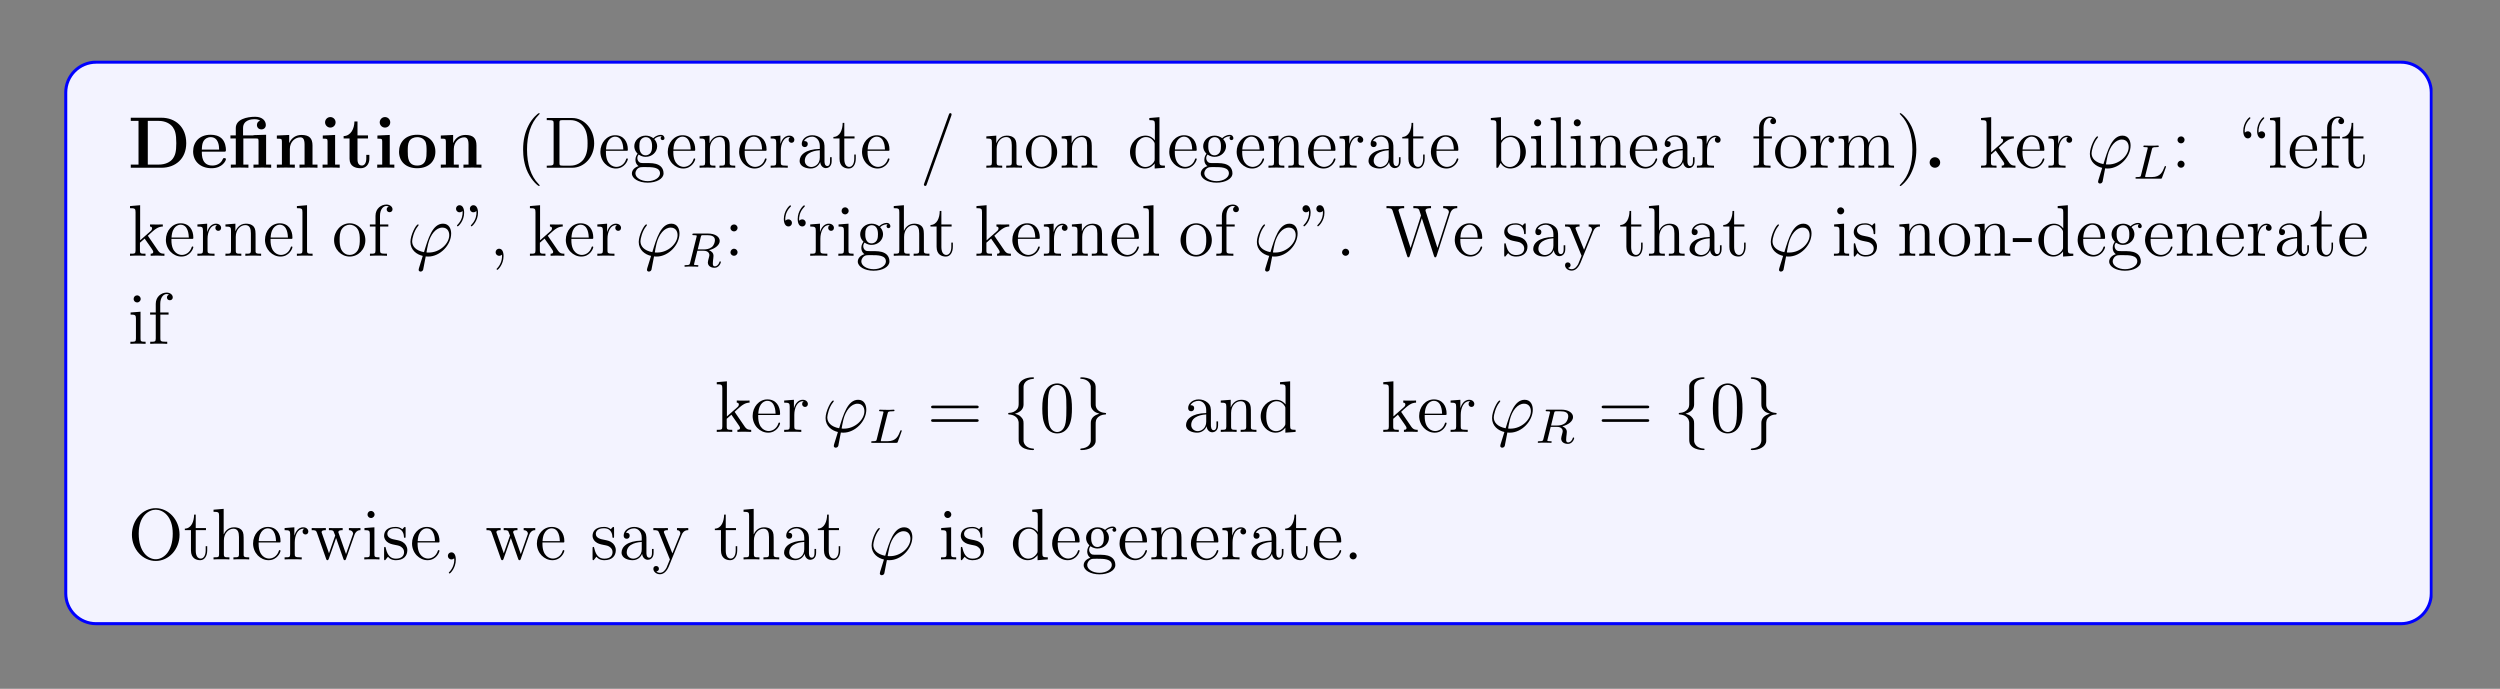 <?xml version="1.0" encoding="UTF-8"?>
<svg xmlns="http://www.w3.org/2000/svg" xmlns:xlink="http://www.w3.org/1999/xlink" width="408.468" height="112.536" viewBox="0 0 408.468 112.536">
<rect x="0" y="0" width="408.468" height="112.536" fill="#808080" stroke="none"/>
<defs>
<g>
<g id="glyph-0-0">
</g>
<g id="glyph-0-1">
<path d="M 0.453 -8.172 L 0.453 -7.656 L 1.719 -7.656 L 1.719 -0.516 L 0.453 -0.516 L 0.453 0 L 5.469 0 C 7.75 0 9.516 -1.469 9.516 -4.016 C 9.516 -6.703 7.703 -8.172 5.469 -8.172 Z M 3.234 -0.516 L 3.234 -7.656 L 5.016 -7.656 C 6.047 -7.656 6.875 -7.25 7.328 -6.625 C 7.672 -6.141 7.891 -5.562 7.891 -4.031 C 7.891 -2.625 7.719 -2.016 7.297 -1.453 C 6.875 -0.906 6.078 -0.516 5.016 -0.516 Z M 3.234 -0.516 "/>
</g>
<g id="glyph-0-2">
<path d="M 5.375 -2.625 C 5.656 -2.625 5.734 -2.625 5.734 -2.922 C 5.734 -3.281 5.641 -4.172 5.094 -4.734 C 4.594 -5.234 3.922 -5.391 3.234 -5.391 C 1.375 -5.391 0.375 -4.172 0.375 -2.672 C 0.375 -1.016 1.594 0.078 3.391 0.078 C 5.188 0.078 5.734 -1.188 5.734 -1.391 C 5.734 -1.578 5.547 -1.578 5.484 -1.578 C 5.281 -1.578 5.281 -1.531 5.203 -1.375 C 4.891 -0.609 4.109 -0.359 3.531 -0.359 C 1.812 -0.359 1.797 -1.969 1.797 -2.625 Z M 1.797 -2.969 C 1.828 -3.469 1.828 -3.922 2.078 -4.359 C 2.312 -4.734 2.719 -5 3.234 -5 C 4.516 -5 4.625 -3.578 4.625 -2.969 Z M 1.797 -2.969 "/>
</g>
<g id="glyph-0-3">
<path d="M 4.125 -5.328 L 4.125 -5.281 L 2.422 -5.281 L 2.422 -6.484 C 2.422 -7.828 3.828 -7.938 4.297 -7.938 C 4.422 -7.938 4.859 -7.938 5.219 -7.703 C 4.844 -7.578 4.688 -7.297 4.688 -6.984 C 4.688 -6.547 5.016 -6.266 5.422 -6.266 C 5.812 -6.266 6.141 -6.531 6.141 -6.984 C 6.141 -7.641 5.609 -8.328 4.406 -8.328 C 3.047 -8.328 1.234 -7.922 1.234 -6.484 L 1.234 -5.281 L 0.359 -5.281 L 0.359 -4.781 L 1.234 -4.781 L 1.234 -0.516 L 0.422 -0.516 L 0.422 0 C 0.688 -0.031 1.531 -0.031 1.859 -0.031 C 2.172 -0.031 3.031 -0.031 3.297 0 L 3.297 -0.516 L 2.469 -0.516 L 2.469 -4.781 L 4.578 -4.781 C 4.875 -4.781 4.953 -4.766 4.953 -4.344 L 4.953 -0.516 L 4.125 -0.516 L 4.125 0 C 4.406 -0.031 5.25 -0.031 5.578 -0.031 C 5.891 -0.031 6.734 -0.031 7.016 0 L 7.016 -0.516 L 6.188 -0.516 L 6.188 -5.391 Z M 4.125 -5.328 "/>
</g>
<g id="glyph-0-4">
<path d="M 6.328 -3.641 C 6.328 -4.781 5.828 -5.359 4.531 -5.359 C 3.672 -5.359 2.922 -4.938 2.531 -4.047 L 2.516 -4.047 L 2.516 -5.359 L 0.5 -5.266 L 0.5 -4.75 C 1.234 -4.75 1.328 -4.75 1.328 -4.281 L 1.328 -0.516 L 0.5 -0.516 L 0.5 0 C 0.781 -0.031 1.625 -0.031 1.969 -0.031 C 2.297 -0.031 3.172 -0.031 3.438 0 L 3.438 -0.516 L 2.625 -0.516 L 2.625 -3.047 C 2.625 -4.328 3.578 -4.969 4.328 -4.969 C 4.781 -4.969 5.031 -4.672 5.031 -3.781 L 5.031 -0.516 L 4.203 -0.516 L 4.203 0 C 4.484 -0.031 5.328 -0.031 5.672 -0.031 C 6 -0.031 6.875 -0.031 7.141 0 L 7.141 -0.516 L 6.328 -0.516 Z M 6.328 -3.641 "/>
</g>
<g id="glyph-0-5">
<path d="M 2.656 -7.422 C 2.656 -7.906 2.266 -8.281 1.797 -8.281 C 1.312 -8.281 0.938 -7.875 0.938 -7.422 C 0.938 -6.969 1.312 -6.562 1.797 -6.562 C 2.266 -6.562 2.656 -6.922 2.656 -7.422 Z M 0.562 -5.266 L 0.562 -4.75 C 1.266 -4.75 1.344 -4.75 1.344 -4.281 L 1.344 -0.516 L 0.531 -0.516 L 0.531 0 C 0.797 -0.031 1.625 -0.031 1.938 -0.031 C 2.281 -0.031 3.031 -0.031 3.328 0 L 3.328 -0.516 L 2.578 -0.516 L 2.578 -5.359 Z M 0.562 -5.266 "/>
</g>
<g id="glyph-0-6">
<path d="M 2.516 -4.781 L 4.234 -4.781 L 4.234 -5.281 L 2.516 -5.281 L 2.516 -7.562 L 2.016 -7.562 C 2 -6.375 1.422 -5.203 0.25 -5.172 L 0.25 -4.781 L 1.219 -4.781 L 1.219 -1.469 C 1.219 -0.203 2.188 0.078 3.047 0.078 C 3.922 0.078 4.453 -0.594 4.453 -1.469 L 4.453 -2.109 L 3.953 -2.109 L 3.953 -1.484 C 3.953 -0.703 3.594 -0.359 3.234 -0.359 C 2.516 -0.359 2.516 -1.156 2.516 -1.422 Z M 2.516 -4.781 "/>
</g>
<g id="glyph-0-7">
<path d="M 6.312 -2.609 C 6.312 -4.219 5.219 -5.391 3.344 -5.391 C 1.406 -5.391 0.375 -4.156 0.375 -2.609 C 0.375 -1.047 1.469 0.078 3.328 0.078 C 5.281 0.078 6.312 -1.109 6.312 -2.609 Z M 3.344 -0.359 C 1.797 -0.359 1.797 -1.75 1.797 -2.719 C 1.797 -3.281 1.797 -3.875 2.031 -4.312 C 2.281 -4.781 2.828 -5 3.328 -5 C 4.016 -5 4.438 -4.672 4.641 -4.344 C 4.875 -3.922 4.875 -3.297 4.875 -2.719 C 4.875 -1.734 4.875 -0.359 3.344 -0.359 Z M 3.344 -0.359 "/>
</g>
<g id="glyph-0-8">
<path d="M 2.719 -0.859 C 2.719 -1.344 2.328 -1.719 1.859 -1.719 C 1.391 -1.719 1 -1.344 1 -0.859 C 1 -0.375 1.391 0 1.859 0 C 2.328 0 2.719 -0.375 2.719 -0.859 Z M 2.719 -0.859 "/>
</g>
<g id="glyph-1-0">
</g>
<g id="glyph-1-1">
<path d="M 3.875 2.891 C 3.875 2.859 3.875 2.828 3.672 2.625 C 2.469 1.422 1.812 -0.531 1.812 -2.969 C 1.812 -5.281 2.375 -7.266 3.75 -8.672 C 3.875 -8.781 3.875 -8.797 3.875 -8.828 C 3.875 -8.906 3.812 -8.922 3.766 -8.922 C 3.609 -8.922 2.625 -8.078 2.047 -6.906 C 1.438 -5.703 1.172 -4.422 1.172 -2.969 C 1.172 -1.906 1.328 -0.484 1.953 0.781 C 2.656 2.219 3.625 2.984 3.766 2.984 C 3.812 2.984 3.875 2.969 3.875 2.891 Z M 3.875 2.891 "/>
</g>
<g id="glyph-1-2">
<path d="M 0.5 -8.125 L 0.5 -7.781 L 0.734 -7.781 C 1.594 -7.781 1.625 -7.672 1.625 -7.234 L 1.625 -0.906 C 1.625 -0.469 1.594 -0.344 0.734 -0.344 L 0.5 -0.344 L 0.5 0 L 4.672 0 C 6.656 0 8.25 -1.781 8.25 -3.984 C 8.25 -6.281 6.641 -8.125 4.672 -8.125 Z M 3.125 -0.344 C 2.594 -0.344 2.578 -0.422 2.578 -0.828 L 2.578 -7.312 C 2.578 -7.703 2.594 -7.781 3.125 -7.781 L 4.375 -7.781 C 5.359 -7.781 6.141 -7.312 6.625 -6.531 C 7.172 -5.672 7.172 -4.484 7.172 -4 C 7.172 -3.328 7.156 -2.219 6.484 -1.328 C 6.078 -0.828 5.375 -0.344 4.375 -0.344 Z M 3.125 -0.344 "/>
</g>
<g id="glyph-1-3">
<path d="M 4.562 -2.766 C 4.828 -2.766 4.844 -2.766 4.844 -2.984 C 4.844 -4.188 4.203 -5.312 2.766 -5.312 C 1.406 -5.312 0.359 -4.078 0.359 -2.609 C 0.359 -1.031 1.578 0.125 2.891 0.125 C 4.312 0.125 4.844 -1.172 4.844 -1.422 C 4.844 -1.484 4.781 -1.531 4.719 -1.531 C 4.625 -1.531 4.594 -1.469 4.578 -1.422 C 4.266 -0.422 3.469 -0.141 2.969 -0.141 C 2.469 -0.141 1.266 -0.469 1.266 -2.531 L 1.266 -2.766 Z M 1.281 -2.984 C 1.375 -4.859 2.422 -5.078 2.75 -5.078 C 4.031 -5.078 4.094 -3.391 4.109 -2.984 Z M 1.281 -2.984 "/>
</g>
<g id="glyph-1-4">
<path d="M 1.422 -2.156 C 1.969 -1.781 2.453 -1.781 2.578 -1.781 C 3.656 -1.781 4.453 -2.594 4.453 -3.516 C 4.453 -3.828 4.359 -4.281 3.984 -4.672 C 4.438 -5.141 5 -5.141 5.062 -5.141 C 5.109 -5.141 5.172 -5.141 5.219 -5.125 C 5.094 -5.078 5.031 -4.953 5.031 -4.828 C 5.031 -4.656 5.156 -4.516 5.344 -4.516 C 5.438 -4.516 5.656 -4.578 5.656 -4.828 C 5.656 -5.047 5.484 -5.375 5.078 -5.375 C 4.453 -5.375 3.984 -5 3.828 -4.828 C 3.469 -5.094 3.047 -5.25 2.594 -5.25 C 1.531 -5.25 0.719 -4.438 0.719 -3.531 C 0.719 -2.844 1.141 -2.406 1.266 -2.297 C 1.125 -2.125 0.906 -1.781 0.906 -1.312 C 0.906 -0.625 1.328 -0.328 1.422 -0.266 C 0.875 -0.109 0.328 0.328 0.328 0.938 C 0.328 1.766 1.438 2.438 2.906 2.438 C 4.328 2.438 5.5 1.812 5.5 0.922 C 5.5 0.625 5.422 -0.078 4.703 -0.453 C 4.094 -0.766 3.5 -0.766 2.469 -0.766 C 1.75 -0.766 1.672 -0.766 1.453 -0.984 C 1.328 -1.109 1.219 -1.328 1.219 -1.578 C 1.219 -1.781 1.297 -1.984 1.422 -2.156 Z M 2.594 -2.031 C 1.547 -2.031 1.547 -3.234 1.547 -3.516 C 1.547 -3.734 1.547 -4.219 1.75 -4.531 C 1.969 -4.875 2.328 -5 2.578 -5 C 3.625 -5 3.625 -3.797 3.625 -3.531 C 3.625 -3.312 3.625 -2.828 3.422 -2.5 C 3.203 -2.156 2.844 -2.031 2.594 -2.031 Z M 2.922 2.188 C 1.781 2.188 0.906 1.609 0.906 0.922 C 0.906 0.828 0.922 0.375 1.375 0.062 C 1.641 -0.109 1.75 -0.109 2.578 -0.109 C 3.578 -0.109 4.922 -0.109 4.922 0.922 C 4.922 1.625 4.016 2.188 2.922 2.188 Z M 2.922 2.188 "/>
</g>
<g id="glyph-1-5">
<path d="M 5.297 -2.891 C 5.297 -4 5.297 -4.328 5.031 -4.719 C 4.672 -5.172 4.125 -5.25 3.719 -5.25 C 2.562 -5.25 2.109 -4.266 2.016 -4.031 L 2 -4.031 L 2 -5.25 L 0.375 -5.125 L 0.375 -4.781 C 1.188 -4.781 1.281 -4.688 1.281 -4.109 L 1.281 -0.875 C 1.281 -0.344 1.156 -0.344 0.375 -0.344 L 0.375 0 C 0.688 -0.031 1.328 -0.031 1.672 -0.031 C 2.016 -0.031 2.656 -0.031 2.969 0 L 2.969 -0.344 C 2.203 -0.344 2.062 -0.344 2.062 -0.875 L 2.062 -3.094 C 2.062 -4.344 2.875 -5.016 3.625 -5.016 C 4.359 -5.016 4.531 -4.406 4.531 -3.672 L 4.531 -0.875 C 4.531 -0.344 4.391 -0.344 3.625 -0.344 L 3.625 0 C 3.922 -0.031 4.578 -0.031 4.906 -0.031 C 5.25 -0.031 5.891 -0.031 6.203 0 L 6.203 -0.344 C 5.609 -0.344 5.312 -0.344 5.297 -0.703 Z M 5.297 -2.891 "/>
</g>
<g id="glyph-1-6">
<path d="M 1.984 -2.781 C 1.984 -3.922 2.469 -5.016 3.375 -5.016 C 3.484 -5.016 3.5 -5.016 3.547 -5 C 3.453 -4.953 3.266 -4.875 3.266 -4.562 C 3.266 -4.219 3.531 -4.078 3.734 -4.078 C 3.969 -4.078 4.203 -4.234 4.203 -4.562 C 4.203 -4.922 3.875 -5.25 3.375 -5.25 C 2.359 -5.25 2.016 -4.156 1.938 -3.922 L 1.922 -3.922 L 1.922 -5.25 L 0.328 -5.125 L 0.328 -4.781 C 1.141 -4.781 1.234 -4.688 1.234 -4.109 L 1.234 -0.875 C 1.234 -0.344 1.109 -0.344 0.328 -0.344 L 0.328 0 C 0.672 -0.031 1.328 -0.031 1.672 -0.031 C 2 -0.031 2.844 -0.031 3.125 0 L 3.125 -0.344 L 2.875 -0.344 C 2.016 -0.344 1.984 -0.469 1.984 -0.906 Z M 1.984 -2.781 "/>
</g>
<g id="glyph-1-7">
<path d="M 4.594 -3.172 C 4.594 -3.828 4.594 -4.297 4.078 -4.766 C 3.656 -5.141 3.125 -5.312 2.594 -5.312 C 1.625 -5.312 0.875 -4.672 0.875 -3.891 C 0.875 -3.547 1.094 -3.375 1.375 -3.375 C 1.656 -3.375 1.859 -3.578 1.859 -3.875 C 1.859 -4.359 1.422 -4.359 1.25 -4.359 C 1.531 -4.859 2.094 -5.078 2.578 -5.078 C 3.125 -5.078 3.828 -4.625 3.828 -3.547 L 3.828 -3.078 C 1.422 -3.031 0.531 -2.031 0.531 -1.125 C 0.531 -0.172 1.625 0.125 2.344 0.125 C 3.125 0.125 3.672 -0.359 3.891 -0.922 C 3.938 -0.375 4.312 0.062 4.828 0.062 C 5.078 0.062 5.766 -0.109 5.766 -1.062 L 5.766 -1.719 L 5.5 -1.719 L 5.5 -1.062 C 5.5 -0.375 5.219 -0.281 5.047 -0.281 C 4.594 -0.281 4.594 -0.922 4.594 -1.094 Z M 3.828 -1.672 C 3.828 -0.516 2.953 -0.125 2.438 -0.125 C 1.859 -0.125 1.375 -0.547 1.375 -1.125 C 1.375 -2.688 3.391 -2.828 3.828 -2.859 Z M 3.828 -1.672 "/>
</g>
<g id="glyph-1-8">
<path d="M 2 -4.781 L 3.672 -4.781 L 3.672 -5.125 L 2 -5.125 L 2 -7.328 L 1.734 -7.328 C 1.719 -6.203 1.297 -5.062 0.219 -5.031 L 0.219 -4.781 L 1.219 -4.781 L 1.219 -1.469 C 1.219 -0.156 2.109 0.125 2.734 0.125 C 3.484 0.125 3.875 -0.625 3.875 -1.469 L 3.875 -2.156 L 3.625 -2.156 L 3.625 -1.5 C 3.625 -0.641 3.281 -0.141 2.812 -0.141 C 2 -0.141 2 -1.25 2 -1.453 Z M 2 -4.781 "/>
</g>
<g id="glyph-1-9">
<path d="M 5.125 -8.5 C 5.172 -8.656 5.172 -8.672 5.172 -8.703 C 5.172 -8.859 5.062 -8.922 4.969 -8.922 C 4.812 -8.922 4.781 -8.828 4.719 -8.672 L 0.703 2.547 C 0.641 2.703 0.641 2.719 0.641 2.75 C 0.641 2.875 0.734 2.969 0.875 2.969 C 1.031 2.969 1.062 2.859 1.109 2.719 Z M 5.125 -8.5 "/>
</g>
<g id="glyph-1-10">
<path d="M 5.469 -2.547 C 5.469 -4.078 4.297 -5.312 2.922 -5.312 C 1.484 -5.312 0.359 -4.047 0.359 -2.547 C 0.359 -1.031 1.547 0.125 2.906 0.125 C 4.312 0.125 5.469 -1.047 5.469 -2.547 Z M 2.922 -0.141 C 2.469 -0.141 1.938 -0.328 1.594 -0.922 C 1.281 -1.453 1.266 -2.156 1.266 -2.656 C 1.266 -3.109 1.266 -3.828 1.625 -4.375 C 1.969 -4.875 2.484 -5.078 2.906 -5.078 C 3.375 -5.078 3.875 -4.859 4.188 -4.391 C 4.562 -3.844 4.562 -3.094 4.562 -2.656 C 4.562 -2.234 4.562 -1.5 4.25 -0.938 C 3.922 -0.375 3.375 -0.141 2.922 -0.141 Z M 2.922 -0.141 "/>
</g>
<g id="glyph-1-11">
<path d="M 3.578 -8.125 L 3.578 -7.781 C 4.375 -7.781 4.484 -7.703 4.484 -7.125 L 4.484 -4.484 C 4.234 -4.828 3.719 -5.25 2.984 -5.25 C 1.609 -5.25 0.422 -4.078 0.422 -2.562 C 0.422 -1.047 1.547 0.125 2.859 0.125 C 3.766 0.125 4.281 -0.469 4.453 -0.703 L 4.453 0.125 L 6.125 0 L 6.125 -0.344 C 5.328 -0.344 5.234 -0.422 5.234 -1.016 L 5.234 -8.266 Z M 4.453 -1.391 C 4.453 -1.172 4.453 -1.141 4.281 -0.875 C 4 -0.469 3.516 -0.125 2.922 -0.125 C 2.609 -0.125 1.328 -0.234 1.328 -2.547 C 1.328 -3.406 1.469 -3.875 1.719 -4.281 C 1.969 -4.641 2.438 -5.016 3.031 -5.016 C 3.781 -5.016 4.188 -4.484 4.312 -4.281 C 4.453 -4.078 4.453 -4.062 4.453 -3.844 Z M 4.453 -1.391 "/>
</g>
<g id="glyph-1-12">
<path d="M 1.984 -8.266 L 0.328 -8.125 L 0.328 -7.781 C 1.141 -7.781 1.234 -7.703 1.234 -7.125 L 1.234 0 L 1.5 0 C 1.547 -0.094 1.875 -0.688 1.922 -0.781 C 2.203 -0.328 2.719 0.125 3.484 0.125 C 4.844 0.125 6.047 -1.031 6.047 -2.578 C 6.047 -4.078 4.922 -5.25 3.609 -5.25 C 2.953 -5.25 2.391 -4.953 1.984 -4.453 Z M 2.016 -3.812 C 2.016 -4.031 2.016 -4.047 2.141 -4.234 C 2.422 -4.672 2.953 -5.016 3.531 -5.016 C 3.891 -5.016 5.141 -4.875 5.141 -2.578 C 5.141 -1.781 5.031 -1.281 4.734 -0.859 C 4.5 -0.484 4.031 -0.125 3.422 -0.125 C 2.781 -0.125 2.375 -0.531 2.172 -0.859 C 2.016 -1.109 2.016 -1.156 2.016 -1.359 Z M 2.016 -3.812 "/>
</g>
<g id="glyph-1-13">
<path d="M 2.078 -7.328 C 2.078 -7.641 1.828 -7.922 1.484 -7.922 C 1.172 -7.922 0.922 -7.672 0.922 -7.344 C 0.922 -6.984 1.203 -6.766 1.484 -6.766 C 1.859 -6.766 2.078 -7.078 2.078 -7.328 Z M 0.422 -5.125 L 0.422 -4.781 C 1.188 -4.781 1.297 -4.703 1.297 -4.125 L 1.297 -0.875 C 1.297 -0.344 1.172 -0.344 0.391 -0.344 L 0.391 0 C 0.719 -0.031 1.297 -0.031 1.641 -0.031 C 1.781 -0.031 2.469 -0.031 2.875 0 L 2.875 -0.344 C 2.094 -0.344 2.047 -0.406 2.047 -0.875 L 2.047 -5.25 Z M 0.422 -5.125 "/>
</g>
<g id="glyph-1-14">
<path d="M 2.047 -8.266 L 0.391 -8.125 L 0.391 -7.781 C 1.203 -7.781 1.297 -7.703 1.297 -7.125 L 1.297 -0.875 C 1.297 -0.344 1.172 -0.344 0.391 -0.344 L 0.391 0 C 0.719 -0.031 1.312 -0.031 1.672 -0.031 C 2.031 -0.031 2.625 -0.031 2.953 0 L 2.953 -0.344 C 2.188 -0.344 2.047 -0.344 2.047 -0.875 Z M 2.047 -8.266 "/>
</g>
<g id="glyph-1-15">
<path d="M 2.047 -4.781 L 3.391 -4.781 L 3.391 -5.125 L 2.031 -5.125 L 2.031 -6.531 C 2.031 -7.594 2.578 -8.141 3.062 -8.141 C 3.156 -8.141 3.328 -8.125 3.484 -8.047 C 3.422 -8.031 3.125 -7.922 3.125 -7.578 C 3.125 -7.312 3.328 -7.125 3.594 -7.125 C 3.875 -7.125 4.078 -7.312 4.078 -7.594 C 4.078 -8.031 3.641 -8.375 3.078 -8.375 C 2.234 -8.375 1.297 -7.734 1.297 -6.531 L 1.297 -5.125 L 0.375 -5.125 L 0.375 -4.781 L 1.297 -4.781 L 1.297 -0.875 C 1.297 -0.344 1.172 -0.344 0.391 -0.344 L 0.391 0 C 0.719 -0.031 1.375 -0.031 1.734 -0.031 C 2.062 -0.031 2.906 -0.031 3.172 0 L 3.172 -0.344 L 2.938 -0.344 C 2.078 -0.344 2.047 -0.469 2.047 -0.906 Z M 2.047 -4.781 "/>
</g>
<g id="glyph-1-16">
<path d="M 8.531 -2.891 C 8.531 -4 8.531 -4.328 8.266 -4.719 C 7.922 -5.172 7.359 -5.25 6.953 -5.25 C 5.969 -5.25 5.469 -4.531 5.281 -4.078 C 5.109 -4.984 4.469 -5.25 3.719 -5.25 C 2.562 -5.25 2.109 -4.266 2.016 -4.031 L 2 -4.031 L 2 -5.25 L 0.375 -5.125 L 0.375 -4.781 C 1.188 -4.781 1.281 -4.688 1.281 -4.109 L 1.281 -0.875 C 1.281 -0.344 1.156 -0.344 0.375 -0.344 L 0.375 0 C 0.688 -0.031 1.328 -0.031 1.672 -0.031 C 2.016 -0.031 2.656 -0.031 2.969 0 L 2.969 -0.344 C 2.203 -0.344 2.062 -0.344 2.062 -0.875 L 2.062 -3.094 C 2.062 -4.344 2.875 -5.016 3.625 -5.016 C 4.359 -5.016 4.531 -4.406 4.531 -3.672 L 4.531 -0.875 C 4.531 -0.344 4.391 -0.344 3.625 -0.344 L 3.625 0 C 3.922 -0.031 4.578 -0.031 4.906 -0.031 C 5.25 -0.031 5.891 -0.031 6.203 0 L 6.203 -0.344 C 5.438 -0.344 5.297 -0.344 5.297 -0.875 L 5.297 -3.094 C 5.297 -4.344 6.125 -5.016 6.859 -5.016 C 7.594 -5.016 7.766 -4.406 7.766 -3.672 L 7.766 -0.875 C 7.766 -0.344 7.625 -0.344 6.859 -0.344 L 6.859 0 C 7.172 -0.031 7.812 -0.031 8.141 -0.031 C 8.484 -0.031 9.125 -0.031 9.438 0 L 9.438 -0.344 C 8.844 -0.344 8.547 -0.344 8.531 -0.703 Z M 8.531 -2.891 "/>
</g>
<g id="glyph-1-17">
<path d="M 3.359 -2.969 C 3.359 -3.875 3.234 -5.344 2.578 -6.734 C 1.875 -8.156 0.891 -8.922 0.766 -8.922 C 0.719 -8.922 0.656 -8.906 0.656 -8.828 C 0.656 -8.797 0.656 -8.781 0.859 -8.578 C 2.047 -7.375 2.719 -5.406 2.719 -2.969 C 2.719 -0.672 2.156 1.328 0.781 2.719 C 0.656 2.828 0.656 2.859 0.656 2.891 C 0.656 2.969 0.719 2.984 0.766 2.984 C 0.922 2.984 1.891 2.125 2.469 0.969 C 3.078 -0.25 3.359 -1.531 3.359 -2.969 Z M 3.359 -2.969 "/>
</g>
<g id="glyph-1-18">
<path d="M 3.328 -3.156 C 3.328 -3.172 3.25 -3.266 3.25 -3.281 C 3.25 -3.312 4 -3.953 4.094 -4.047 C 4.922 -4.766 5.438 -4.781 5.688 -4.781 L 5.688 -5.125 C 5.453 -5.109 5.141 -5.109 4.781 -5.109 C 4.484 -5.109 3.875 -5.109 3.594 -5.125 L 3.594 -4.781 C 3.797 -4.781 3.938 -4.672 3.938 -4.484 C 3.938 -4.234 3.703 -4.031 3.688 -4.031 L 1.984 -2.531 L 1.984 -8.266 L 0.328 -8.125 L 0.328 -7.781 C 1.141 -7.781 1.234 -7.703 1.234 -7.125 L 1.234 -0.875 C 1.234 -0.344 1.109 -0.344 0.328 -0.344 L 0.328 0 C 0.672 -0.031 1.234 -0.031 1.594 -0.031 C 1.953 -0.031 2.531 -0.031 2.859 0 L 2.859 -0.344 C 2.094 -0.344 1.953 -0.344 1.953 -0.875 L 1.953 -2.141 L 2.719 -2.812 L 3.859 -1.172 C 4.031 -0.922 4.125 -0.781 4.125 -0.625 C 4.125 -0.406 3.953 -0.344 3.703 -0.344 L 3.703 0 C 4 -0.031 4.578 -0.031 4.906 -0.031 C 5.422 -0.031 5.438 -0.031 5.953 0 L 5.953 -0.344 C 5.625 -0.344 5.266 -0.344 4.922 -0.828 Z M 3.328 -3.156 "/>
</g>
<g id="glyph-1-19">
<path d="M 2.188 -4.562 C 2.188 -4.875 1.922 -5.125 1.625 -5.125 C 1.281 -5.125 1.031 -4.859 1.031 -4.562 C 1.031 -4.203 1.328 -3.984 1.609 -3.984 C 1.922 -3.984 2.188 -4.234 2.188 -4.562 Z M 2.188 -0.578 C 2.188 -0.906 1.922 -1.156 1.625 -1.156 C 1.281 -1.156 1.031 -0.875 1.031 -0.578 C 1.031 -0.219 1.328 0 1.609 0 C 1.922 0 2.188 -0.25 2.188 -0.578 Z M 2.188 -0.578 "/>
</g>
<g id="glyph-1-20">
<path d="M 2.109 -5.719 C 2.094 -5.797 2.078 -5.859 2.078 -6.016 C 2.078 -6.172 2.078 -7.141 2.906 -7.969 C 3.016 -8.078 3.016 -8.094 3.016 -8.125 C 3.016 -8.188 2.953 -8.25 2.891 -8.25 C 2.781 -8.25 1.844 -7.375 1.844 -6.016 C 1.844 -5.281 2.125 -4.797 2.594 -4.797 C 2.938 -4.797 3.172 -5.062 3.172 -5.375 C 3.172 -5.688 2.938 -5.953 2.578 -5.953 C 2.266 -5.953 2.109 -5.734 2.109 -5.719 Z M 4.375 -5.719 C 4.359 -5.797 4.344 -5.859 4.344 -6.016 C 4.344 -6.172 4.344 -7.141 5.172 -7.969 C 5.281 -8.078 5.281 -8.094 5.281 -8.125 C 5.281 -8.188 5.219 -8.25 5.156 -8.25 C 5.047 -8.25 4.109 -7.375 4.109 -6.016 C 4.109 -5.281 4.375 -4.797 4.859 -4.797 C 5.203 -4.797 5.422 -5.062 5.422 -5.375 C 5.422 -5.688 5.203 -5.953 4.844 -5.953 C 4.531 -5.953 4.375 -5.734 4.375 -5.719 Z M 4.375 -5.719 "/>
</g>
<g id="glyph-1-21">
<path d="M 1.453 -7.344 C 1.469 -7.266 1.469 -7.203 1.469 -7.047 C 1.469 -6.875 1.469 -5.922 0.656 -5.094 C 0.547 -4.984 0.547 -4.969 0.547 -4.922 C 0.547 -4.875 0.609 -4.812 0.672 -4.812 C 0.781 -4.812 1.719 -5.688 1.719 -7.047 C 1.719 -7.781 1.438 -8.266 0.969 -8.266 C 0.625 -8.266 0.391 -8 0.391 -7.688 C 0.391 -7.375 0.625 -7.109 0.969 -7.109 C 1.297 -7.109 1.453 -7.328 1.453 -7.344 Z M 3.719 -7.344 C 3.734 -7.266 3.734 -7.203 3.734 -7.047 C 3.734 -6.875 3.734 -5.922 2.922 -5.094 C 2.812 -4.984 2.812 -4.969 2.812 -4.922 C 2.812 -4.875 2.875 -4.812 2.922 -4.812 C 3.031 -4.812 3.984 -5.688 3.984 -7.047 C 3.984 -7.781 3.703 -8.266 3.234 -8.266 C 2.875 -8.266 2.656 -8 2.656 -7.688 C 2.656 -7.375 2.875 -7.109 3.234 -7.109 C 3.562 -7.109 3.719 -7.328 3.719 -7.344 Z M 3.719 -7.344 "/>
</g>
<g id="glyph-1-22">
<path d="M 2.328 0.047 C 2.328 -0.688 2.078 -1.156 1.609 -1.156 C 1.266 -1.156 1.031 -0.891 1.031 -0.578 C 1.031 -0.266 1.266 0 1.625 0 C 1.797 0 1.922 -0.078 2 -0.141 C 2.031 -0.172 2.047 -0.172 2.062 -0.172 C 2.078 -0.172 2.078 -0.016 2.078 0.047 C 2.078 0.812 1.781 1.531 1.25 2.078 C 1.203 2.109 1.188 2.125 1.188 2.172 C 1.188 2.234 1.25 2.297 1.312 2.297 C 1.422 2.297 2.328 1.422 2.328 0.047 Z M 2.328 0.047 "/>
</g>
<g id="glyph-1-23">
<path d="M 5.297 -2.891 C 5.297 -4 5.297 -4.328 5.031 -4.719 C 4.672 -5.172 4.125 -5.25 3.719 -5.25 C 2.688 -5.25 2.219 -4.484 2.047 -4.109 L 2.031 -4.109 L 2.031 -8.266 L 0.375 -8.125 L 0.375 -7.781 C 1.188 -7.781 1.281 -7.703 1.281 -7.125 L 1.281 -0.875 C 1.281 -0.344 1.156 -0.344 0.375 -0.344 L 0.375 0 C 0.688 -0.031 1.328 -0.031 1.672 -0.031 C 2.016 -0.031 2.656 -0.031 2.969 0 L 2.969 -0.344 C 2.203 -0.344 2.062 -0.344 2.062 -0.875 L 2.062 -3.094 C 2.062 -4.344 2.875 -5.016 3.625 -5.016 C 4.359 -5.016 4.531 -4.406 4.531 -3.672 L 4.531 -0.875 C 4.531 -0.344 4.391 -0.344 3.625 -0.344 L 3.625 0 C 3.922 -0.031 4.578 -0.031 4.906 -0.031 C 5.25 -0.031 5.891 -0.031 6.203 0 L 6.203 -0.344 C 5.609 -0.344 5.312 -0.344 5.297 -0.703 Z M 5.297 -2.891 "/>
</g>
<g id="glyph-1-24">
<path d="M 2.188 -0.578 C 2.188 -0.906 1.922 -1.156 1.625 -1.156 C 1.281 -1.156 1.031 -0.875 1.031 -0.578 C 1.031 -0.219 1.328 0 1.609 0 C 1.922 0 2.188 -0.25 2.188 -0.578 Z M 2.188 -0.578 "/>
</g>
<g id="glyph-1-25">
<path d="M 10.625 -6.969 C 10.828 -7.531 11.172 -7.781 11.766 -7.781 L 11.766 -8.125 C 11.25 -8.109 11.234 -8.109 10.703 -8.109 C 10.391 -8.109 9.75 -8.109 9.469 -8.125 L 9.469 -7.781 C 10.188 -7.781 10.406 -7.391 10.406 -7.156 C 10.406 -7.094 10.375 -7 10.344 -6.922 L 8.531 -1.281 L 6.609 -7.266 C 6.594 -7.297 6.578 -7.391 6.578 -7.422 C 6.578 -7.781 7.203 -7.781 7.484 -7.781 L 7.484 -8.125 C 7.203 -8.109 6.328 -8.109 5.984 -8.109 C 5.625 -8.109 4.906 -8.109 4.594 -8.125 L 4.594 -7.781 C 5.234 -7.781 5.391 -7.75 5.531 -7.531 C 5.609 -7.375 5.688 -7.016 5.844 -6.578 L 4.141 -1.281 L 2.234 -7.203 C 2.172 -7.375 2.172 -7.391 2.172 -7.422 C 2.172 -7.781 2.781 -7.781 3.094 -7.781 L 3.094 -8.125 C 2.828 -8.109 1.922 -8.109 1.578 -8.109 C 1.234 -8.109 0.516 -8.109 0.203 -8.125 L 0.203 -7.781 C 0.844 -7.781 1.078 -7.781 1.219 -7.328 L 3.578 0.031 C 3.625 0.203 3.672 0.25 3.781 0.25 C 3.875 0.25 3.938 0.219 4 0.031 L 5.984 -6.141 L 7.969 0.031 C 8.031 0.219 8.078 0.25 8.172 0.25 C 8.281 0.25 8.328 0.203 8.391 0.031 Z M 10.625 -6.969 "/>
</g>
<g id="glyph-1-26">
<path d="M 3.906 -5.031 C 3.906 -5.25 3.906 -5.312 3.781 -5.312 C 3.688 -5.312 3.469 -5.047 3.375 -4.938 C 3.016 -5.234 2.641 -5.312 2.266 -5.312 C 0.828 -5.312 0.391 -4.531 0.391 -3.875 C 0.391 -3.734 0.391 -3.328 0.844 -2.906 C 1.219 -2.578 1.625 -2.484 2.172 -2.375 C 2.828 -2.25 2.984 -2.219 3.281 -1.969 C 3.5 -1.797 3.656 -1.531 3.656 -1.203 C 3.656 -0.688 3.359 -0.125 2.312 -0.125 C 1.531 -0.125 0.953 -0.578 0.688 -1.766 C 0.641 -1.969 0.641 -1.984 0.625 -2 C 0.609 -2.047 0.562 -2.047 0.531 -2.047 C 0.391 -2.047 0.391 -1.984 0.391 -1.781 L 0.391 -0.156 C 0.391 0.062 0.391 0.125 0.516 0.125 C 0.578 0.125 0.578 0.109 0.781 -0.141 C 0.844 -0.219 0.844 -0.25 1.031 -0.438 C 1.469 0.125 2.125 0.125 2.328 0.125 C 3.578 0.125 4.188 -0.578 4.188 -1.516 C 4.188 -2.156 3.797 -2.531 3.688 -2.641 C 3.266 -3.016 2.938 -3.078 2.156 -3.234 C 1.797 -3.297 0.922 -3.469 0.922 -4.172 C 0.922 -4.547 1.172 -5.094 2.25 -5.094 C 3.547 -5.094 3.625 -3.984 3.641 -3.625 C 3.656 -3.531 3.734 -3.531 3.781 -3.531 C 3.906 -3.531 3.906 -3.578 3.906 -3.797 Z M 3.906 -5.031 "/>
</g>
<g id="glyph-1-27">
<path d="M 4.828 -3.984 C 5.141 -4.781 5.703 -4.781 5.922 -4.781 L 5.922 -5.125 C 5.578 -5.109 5.422 -5.109 5.031 -5.109 C 4.766 -5.109 4.734 -5.109 4.078 -5.125 L 4.078 -4.781 C 4.516 -4.766 4.625 -4.484 4.625 -4.281 C 4.625 -4.172 4.594 -4.109 4.547 -3.984 L 3.328 -0.984 L 2.016 -4.234 C 1.938 -4.391 1.938 -4.469 1.938 -4.484 C 1.938 -4.781 2.359 -4.781 2.594 -4.781 L 2.594 -5.125 C 2.281 -5.109 1.703 -5.109 1.375 -5.109 C 0.922 -5.109 0.891 -5.109 0.219 -5.125 L 0.219 -4.781 C 0.906 -4.781 1 -4.734 1.156 -4.359 L 2.922 0 C 2.406 1.266 2.406 1.281 2.359 1.375 C 2.156 1.734 1.828 2.188 1.297 2.188 C 0.922 2.188 0.703 1.969 0.703 1.969 C 0.703 1.969 1.125 1.922 1.125 1.516 C 1.125 1.219 0.891 1.078 0.672 1.078 C 0.469 1.078 0.219 1.188 0.219 1.531 C 0.219 1.984 0.672 2.422 1.297 2.422 C 1.969 2.422 2.453 1.844 2.766 1.094 Z M 4.828 -3.984 "/>
</g>
<g id="glyph-1-28">
<path d="M 3.234 -2.25 L 3.234 -2.891 L 0.125 -2.891 L 0.125 -2.25 Z M 3.234 -2.25 "/>
</g>
<g id="glyph-1-29">
<path d="M 8.031 -3.859 C 8.203 -3.859 8.422 -3.859 8.422 -4.078 C 8.422 -4.297 8.219 -4.297 8.031 -4.297 L 1.031 -4.297 C 0.859 -4.297 0.641 -4.297 0.641 -4.078 C 0.641 -3.859 0.844 -3.859 1.031 -3.859 Z M 8.031 -1.641 C 8.203 -1.641 8.422 -1.641 8.422 -1.859 C 8.422 -2.078 8.219 -2.078 8.031 -2.078 L 1.031 -2.078 C 0.859 -2.078 0.641 -2.078 0.641 -1.875 C 0.641 -1.641 0.844 -1.641 1.031 -1.641 Z M 8.031 -1.641 "/>
</g>
<g id="glyph-1-30">
<path d="M 5.328 -3.812 C 5.328 -4.797 5.281 -5.766 4.844 -6.672 C 4.359 -7.656 3.5 -7.922 2.922 -7.922 C 2.219 -7.922 1.375 -7.578 0.938 -6.578 C 0.609 -5.828 0.484 -5.094 0.484 -3.812 C 0.484 -2.656 0.578 -1.781 1 -0.938 C 1.469 -0.031 2.281 0.25 2.906 0.25 C 3.938 0.25 4.531 -0.375 4.875 -1.062 C 5.312 -1.953 5.328 -3.125 5.328 -3.812 Z M 2.906 0.016 C 2.531 0.016 1.75 -0.203 1.531 -1.5 C 1.391 -2.219 1.391 -3.125 1.391 -3.953 C 1.391 -4.922 1.391 -5.812 1.578 -6.516 C 1.781 -7.312 2.391 -7.672 2.906 -7.672 C 3.359 -7.672 4.047 -7.406 4.281 -6.375 C 4.422 -5.703 4.422 -4.766 4.422 -3.953 C 4.422 -3.156 4.422 -2.25 4.297 -1.531 C 4.078 -0.219 3.328 0.016 2.906 0.016 Z M 2.906 0.016 "/>
</g>
<g id="glyph-1-31">
<path d="M 8.422 -4.031 C 8.422 -6.5 6.609 -8.375 4.531 -8.375 C 2.422 -8.375 0.641 -6.484 0.641 -4.031 C 0.641 -1.625 2.438 0.25 4.531 0.25 C 6.656 0.25 8.422 -1.641 8.422 -4.031 Z M 4.531 -0.031 C 3.328 -0.031 1.75 -1.172 1.75 -4.219 C 1.75 -7.125 3.406 -8.125 4.531 -8.125 C 5.703 -8.125 7.312 -7.094 7.312 -4.219 C 7.312 -1.125 5.688 -0.031 4.531 -0.031 Z M 4.531 -0.031 "/>
</g>
<g id="glyph-1-32">
<path d="M 7.203 -4 C 7.469 -4.75 7.984 -4.781 8.188 -4.781 L 8.188 -5.125 C 7.891 -5.109 7.672 -5.109 7.312 -5.109 C 6.969 -5.109 6.938 -5.109 6.297 -5.125 L 6.297 -4.781 C 6.828 -4.766 6.984 -4.438 6.984 -4.219 C 6.984 -4.203 6.984 -4.125 6.922 -4 L 5.828 -0.875 L 4.641 -4.25 C 4.578 -4.391 4.578 -4.422 4.578 -4.453 C 4.578 -4.781 5.031 -4.781 5.281 -4.781 L 5.281 -5.125 C 4.938 -5.109 4.453 -5.109 4.109 -5.109 C 3.734 -5.109 3.703 -5.109 3.031 -5.125 L 3.031 -4.781 C 3.484 -4.781 3.641 -4.766 3.781 -4.609 C 3.828 -4.531 3.984 -4.141 4.062 -3.906 L 3.047 -1 L 1.906 -4.234 C 1.844 -4.391 1.844 -4.422 1.844 -4.469 C 1.844 -4.781 2.312 -4.781 2.531 -4.781 L 2.531 -5.125 C 2.234 -5.109 1.641 -5.109 1.328 -5.109 C 0.984 -5.109 0.969 -5.109 0.219 -5.125 L 0.219 -4.781 C 0.828 -4.781 0.938 -4.734 1.078 -4.359 L 2.578 -0.094 C 2.625 0.031 2.656 0.125 2.781 0.125 C 2.891 0.125 2.953 0.078 3.016 -0.109 L 4.203 -3.5 L 5.391 -0.109 C 5.453 0.078 5.516 0.125 5.625 0.125 C 5.75 0.125 5.781 0.031 5.828 -0.094 Z M 7.203 -4 "/>
</g>
<g id="glyph-2-0">
</g>
<g id="glyph-2-1">
<path d="M 3.578 -0.531 C 3.375 -0.531 3.203 -0.531 3.203 -0.578 C 3.203 -0.609 3.406 -1.719 3.484 -1.984 C 3.859 -3.516 4.766 -4.609 5.797 -4.609 C 6.578 -4.609 6.922 -4.031 6.922 -3.375 C 6.922 -2.016 5.406 -0.531 3.578 -0.531 Z M 3.078 0.094 C 3.141 0.109 3.266 0.125 3.484 0.125 C 5.422 0.125 7.234 -1.766 7.234 -3.641 C 7.234 -4.375 6.906 -5.25 5.906 -5.25 C 4.188 -5.25 3.469 -2.828 2.797 -0.594 C 1.422 -0.859 0.859 -1.578 0.859 -2.375 C 0.859 -2.703 1.109 -3.984 1.797 -4.828 C 1.922 -4.984 1.922 -5.016 1.922 -5.031 C 1.922 -5.125 1.828 -5.125 1.812 -5.125 C 1.484 -5.125 0.578 -3.391 0.578 -2.266 C 0.578 -0.922 1.625 -0.203 2.594 0.016 L 1.969 2.031 C 1.922 2.203 1.922 2.219 1.922 2.281 C 1.922 2.562 2.203 2.578 2.219 2.578 C 2.344 2.578 2.562 2.531 2.656 2.281 C 2.688 2.172 3.031 0.328 3.078 0.094 Z M 3.078 0.094 "/>
</g>
<g id="glyph-3-0">
</g>
<g id="glyph-3-1">
<path d="M 3.078 -4.797 C 3.156 -5.078 3.172 -5.156 3.891 -5.156 C 4.125 -5.156 4.203 -5.156 4.203 -5.312 C 4.203 -5.328 4.188 -5.422 4.062 -5.422 C 3.891 -5.422 3.656 -5.406 3.5 -5.391 L 2.922 -5.391 C 2.094 -5.391 1.906 -5.422 1.844 -5.422 C 1.812 -5.422 1.688 -5.422 1.688 -5.266 C 1.688 -5.156 1.797 -5.156 1.922 -5.156 C 2.188 -5.156 2.406 -5.156 2.406 -5.031 C 2.406 -5 2.406 -5 2.375 -4.891 L 1.312 -0.625 C 1.25 -0.328 1.234 -0.266 0.641 -0.266 C 0.484 -0.266 0.391 -0.266 0.391 -0.109 C 0.391 0 0.5 0 0.641 0 L 4.469 0 C 4.672 0 4.672 -0.016 4.734 -0.156 C 4.812 -0.375 5.391 -1.875 5.391 -1.953 C 5.391 -2.031 5.328 -2.062 5.281 -2.062 C 5.188 -2.062 5.172 -2.016 5.125 -1.891 C 4.828 -1.156 4.5 -0.266 3.078 -0.266 L 2.062 -0.266 C 2 -0.281 1.969 -0.281 1.969 -0.328 C 1.969 -0.391 1.984 -0.453 2 -0.516 Z M 3.078 -4.797 "/>
</g>
<g id="glyph-3-2">
<path d="M 3.078 -4.859 C 3.156 -5.141 3.156 -5.156 3.484 -5.156 L 4.125 -5.156 C 4.781 -5.156 5.391 -5 5.391 -4.344 C 5.391 -4 5.203 -3.438 4.844 -3.188 C 4.453 -2.906 4.016 -2.828 3.547 -2.828 L 2.578 -2.828 Z M 4.422 -2.703 C 5.406 -2.938 6.172 -3.547 6.172 -4.219 C 6.172 -4.906 5.391 -5.422 4.281 -5.422 L 1.938 -5.422 C 1.797 -5.422 1.703 -5.422 1.703 -5.266 C 1.703 -5.156 1.797 -5.156 1.922 -5.156 C 2.188 -5.156 2.422 -5.156 2.422 -5.031 C 2.422 -5 2.406 -5 2.391 -4.891 L 1.328 -0.625 C 1.25 -0.328 1.234 -0.266 0.656 -0.266 C 0.5 -0.266 0.406 -0.266 0.406 -0.109 C 0.406 -0.078 0.422 0 0.531 0 C 0.688 0 0.859 -0.016 1.031 -0.031 L 1.516 -0.031 C 2.25 -0.031 2.484 0 2.531 0 C 2.578 0 2.688 0 2.688 -0.156 C 2.688 -0.266 2.594 -0.266 2.453 -0.266 C 2.422 -0.266 2.281 -0.266 2.156 -0.281 C 1.984 -0.297 1.969 -0.312 1.969 -0.391 C 1.969 -0.422 1.984 -0.469 2 -0.516 L 2.516 -2.609 L 3.547 -2.609 C 4.25 -2.609 4.484 -2.219 4.484 -1.891 C 4.484 -1.781 4.422 -1.562 4.375 -1.391 C 4.312 -1.172 4.234 -0.844 4.234 -0.703 C 4.234 -0.094 4.766 0.172 5.344 0.172 C 6.047 0.172 6.359 -0.609 6.359 -0.766 C 6.359 -0.797 6.344 -0.875 6.234 -0.875 C 6.156 -0.875 6.125 -0.797 6.125 -0.766 C 5.938 -0.219 5.609 -0.062 5.375 -0.062 C 5.078 -0.062 5.047 -0.281 5.047 -0.547 C 5.047 -0.797 5.094 -1.156 5.125 -1.406 C 5.156 -1.656 5.156 -1.703 5.156 -1.781 C 5.156 -2.25 4.844 -2.531 4.422 -2.703 Z M 4.422 -2.703 "/>
</g>
<g id="glyph-4-0">
</g>
<g id="glyph-4-1">
<path d="M 3.375 -7.344 C 3.375 -7.828 3.672 -8.578 4.984 -8.672 C 5.031 -8.672 5.078 -8.734 5.078 -8.797 C 5.078 -8.922 4.984 -8.922 4.859 -8.922 C 3.672 -8.922 2.578 -8.328 2.578 -7.438 L 2.578 -4.734 C 2.578 -4.266 2.578 -3.875 2.094 -3.484 C 1.672 -3.141 1.219 -3.125 0.969 -3.109 C 0.906 -3.094 0.859 -3.047 0.859 -2.969 C 0.859 -2.859 0.922 -2.859 1.047 -2.844 C 1.828 -2.797 2.406 -2.375 2.531 -1.781 C 2.578 -1.656 2.578 -1.625 2.578 -1.203 L 2.578 1.156 C 2.578 1.656 2.578 2.031 3.141 2.484 C 3.609 2.844 4.391 2.969 4.859 2.969 C 4.984 2.969 5.078 2.969 5.078 2.844 C 5.078 2.719 5.016 2.719 4.891 2.719 C 4.141 2.672 3.562 2.281 3.406 1.672 C 3.375 1.578 3.375 1.547 3.375 1.125 L 3.375 -1.375 C 3.375 -1.922 3.281 -2.125 2.891 -2.516 C 2.641 -2.766 2.297 -2.875 1.969 -2.969 C 2.938 -3.25 3.375 -3.797 3.375 -4.484 Z M 3.375 -7.344 "/>
</g>
<g id="glyph-4-2">
<path d="M 2.578 1.391 C 2.578 1.875 2.266 2.625 0.969 2.719 C 0.906 2.719 0.859 2.781 0.859 2.844 C 0.859 2.969 0.984 2.969 1.094 2.969 C 2.25 2.969 3.359 2.391 3.375 1.484 L 3.375 -1.219 C 3.375 -1.688 3.375 -2.078 3.844 -2.469 C 4.266 -2.812 4.719 -2.828 4.984 -2.844 C 5.031 -2.859 5.078 -2.906 5.078 -2.969 C 5.078 -3.094 5.016 -3.094 4.891 -3.109 C 4.109 -3.156 3.531 -3.578 3.406 -4.172 C 3.375 -4.297 3.375 -4.328 3.375 -4.75 L 3.375 -7.109 C 3.375 -7.609 3.375 -7.984 2.797 -8.438 C 2.328 -8.812 1.5 -8.922 1.094 -8.922 C 0.984 -8.922 0.859 -8.922 0.859 -8.797 C 0.859 -8.672 0.922 -8.672 1.047 -8.672 C 1.797 -8.625 2.375 -8.234 2.531 -7.625 C 2.578 -7.531 2.578 -7.5 2.578 -7.078 L 2.578 -4.578 C 2.578 -4.031 2.672 -3.828 3.047 -3.438 C 3.297 -3.188 3.641 -3.078 3.984 -2.969 C 3 -2.703 2.578 -2.156 2.578 -1.469 Z M 2.578 1.391 "/>
</g>
</g>
<clipPath id="clip-0">
<path clip-rule="nonzero" d="M 10.496 10 L 397.449 10 L 397.449 102 L 10.496 102 Z M 10.496 10 "/>
</clipPath>
<clipPath id="clip-1">
<path clip-rule="nonzero" d="M 10.742 96.941 L 10.742 15.129 C 10.742 12.391 12.965 10.168 15.703 10.168 L 392.238 10.168 C 394.98 10.168 397.199 12.391 397.199 15.129 L 397.199 96.941 C 397.199 99.684 394.98 101.902 392.238 101.902 L 15.703 101.902 C 12.965 101.902 10.742 99.684 10.742 96.941 Z M 10.742 96.941 "/>
</clipPath>
<clipPath id="clip-2">
<path clip-rule="nonzero" d="M 10.496 9.918 L 397.449 9.918 L 397.449 102.152 L 10.496 102.152 Z M 10.496 9.918 "/>
</clipPath>
</defs>
<g clip-path="url(#clip-0)">
<g clip-path="url(#clip-1)">
<path fill-rule="nonzero" fill="rgb(95%, 95%, 100%)" fill-opacity="1" d="M 10.742 96.941 L 10.742 15.129 C 10.742 12.391 12.965 10.168 15.703 10.168 L 392.238 10.168 C 394.98 10.168 397.199 12.391 397.199 15.129 L 397.199 96.941 C 397.199 99.684 394.98 101.902 392.238 101.902 L 15.703 101.902 C 12.965 101.902 10.742 99.684 10.742 96.941 Z M 10.742 96.941 "/>
</g>
</g>
<g clip-path="url(#clip-2)">
<path fill="none" stroke-width="0.498" stroke-linecap="butt" stroke-linejoin="miter" stroke="rgb(0%, 0%, 100%)" stroke-opacity="1" stroke-miterlimit="10" d="M 0.247 5.232 L 0.247 87.382 C 0.247 90.131 2.479 92.363 5.229 92.363 L 383.316 92.363 C 386.07 92.363 388.298 90.131 388.298 87.382 L 388.298 5.232 C 388.298 2.478 386.07 0.251 383.316 0.251 L 5.229 0.251 C 2.479 0.251 0.247 2.478 0.247 5.232 Z M 0.247 5.232 " transform="matrix(0.996, 0, 0, -0.996, 10.496, 102.152)"/>
</g>
<g fill="rgb(0%, 0%, 0%)" fill-opacity="1">
<use xlink:href="#glyph-0-1" x="20.913" y="27.408"/>
<use xlink:href="#glyph-0-2" x="31.179" y="27.408"/>
<use xlink:href="#glyph-0-3" x="37.291" y="27.408"/>
<use xlink:href="#glyph-0-4" x="44.732" y="27.408"/>
<use xlink:href="#glyph-0-5" x="52.174" y="27.408"/>
<use xlink:href="#glyph-0-6" x="55.894" y="27.408"/>
<use xlink:href="#glyph-0-5" x="61.103" y="27.408"/>
<use xlink:href="#glyph-0-7" x="64.824" y="27.408"/>
<use xlink:href="#glyph-0-4" x="71.521" y="27.408"/>
</g>
<g fill="rgb(0%, 0%, 0%)" fill-opacity="1">
<use xlink:href="#glyph-1-1" x="84.298" y="27.408"/>
<use xlink:href="#glyph-1-2" x="88.831" y="27.408"/>
<use xlink:href="#glyph-1-3" x="97.735" y="27.408"/>
<use xlink:href="#glyph-1-4" x="102.916" y="27.408"/>
<use xlink:href="#glyph-1-3" x="108.746" y="27.408"/>
<use xlink:href="#glyph-1-5" x="113.927" y="27.408"/>
<use xlink:href="#glyph-1-3" x="120.404" y="27.408"/>
<use xlink:href="#glyph-1-6" x="125.586" y="27.408"/>
<use xlink:href="#glyph-1-7" x="130.119" y="27.408"/>
<use xlink:href="#glyph-1-8" x="135.949" y="27.408"/>
<use xlink:href="#glyph-1-3" x="140.482" y="27.408"/>
</g>
<g fill="rgb(0%, 0%, 0%)" fill-opacity="1">
<use xlink:href="#glyph-1-9" x="150.307" y="27.408"/>
</g>
<g fill="rgb(0%, 0%, 0%)" fill-opacity="1">
<use xlink:href="#glyph-1-5" x="160.78" y="27.408"/>
<use xlink:href="#glyph-1-10" x="167.257" y="27.408"/>
<use xlink:href="#glyph-1-5" x="173.086" y="27.408"/>
</g>
<g fill="rgb(0%, 0%, 0%)" fill-opacity="1">
<use xlink:href="#glyph-1-11" x="184.206" y="27.408"/>
<use xlink:href="#glyph-1-3" x="190.683" y="27.408"/>
<use xlink:href="#glyph-1-4" x="195.865" y="27.408"/>
<use xlink:href="#glyph-1-3" x="201.694" y="27.408"/>
<use xlink:href="#glyph-1-5" x="206.876" y="27.408"/>
<use xlink:href="#glyph-1-3" x="213.353" y="27.408"/>
<use xlink:href="#glyph-1-6" x="218.534" y="27.408"/>
<use xlink:href="#glyph-1-7" x="223.068" y="27.408"/>
<use xlink:href="#glyph-1-8" x="228.897" y="27.408"/>
<use xlink:href="#glyph-1-3" x="233.431" y="27.408"/>
</g>
<g fill="rgb(0%, 0%, 0%)" fill-opacity="1">
<use xlink:href="#glyph-1-12" x="243.256" y="27.408"/>
<use xlink:href="#glyph-1-13" x="249.733" y="27.408"/>
<use xlink:href="#glyph-1-14" x="252.971" y="27.408"/>
<use xlink:href="#glyph-1-13" x="256.21" y="27.408"/>
<use xlink:href="#glyph-1-5" x="259.448" y="27.408"/>
<use xlink:href="#glyph-1-3" x="265.925" y="27.408"/>
<use xlink:href="#glyph-1-7" x="271.107" y="27.408"/>
</g>
<g fill="rgb(0%, 0%, 0%)" fill-opacity="1">
<use xlink:href="#glyph-1-6" x="276.924" y="27.408"/>
</g>
<g fill="rgb(0%, 0%, 0%)" fill-opacity="1">
<use xlink:href="#glyph-1-15" x="286.113" y="27.408"/>
</g>
<g fill="rgb(0%, 0%, 0%)" fill-opacity="1">
<use xlink:href="#glyph-1-10" x="289.664" y="27.408"/>
<use xlink:href="#glyph-1-6" x="295.493" y="27.408"/>
<use xlink:href="#glyph-1-16" x="300.027" y="27.408"/>
<use xlink:href="#glyph-1-17" x="309.742" y="27.408"/>
</g>
<g fill="rgb(0%, 0%, 0%)" fill-opacity="1">
<use xlink:href="#glyph-0-8" x="314.28" y="27.408"/>
</g>
<g fill="rgb(0%, 0%, 0%)" fill-opacity="1">
<use xlink:href="#glyph-1-18" x="323.349" y="27.408"/>
</g>
<g fill="rgb(0%, 0%, 0%)" fill-opacity="1">
<use xlink:href="#glyph-1-3" x="329.18" y="27.408"/>
<use xlink:href="#glyph-1-6" x="334.362" y="27.408"/>
</g>
<g fill="rgb(0%, 0%, 0%)" fill-opacity="1">
<use xlink:href="#glyph-2-1" x="340.878" y="27.408"/>
</g>
<g fill="rgb(0%, 0%, 0%)" fill-opacity="1">
<use xlink:href="#glyph-3-1" x="348.514" y="29.195"/>
</g>
<g fill="rgb(0%, 0%, 0%)" fill-opacity="1">
<use xlink:href="#glyph-1-19" x="354.745" y="27.408"/>
</g>
<g fill="rgb(0%, 0%, 0%)" fill-opacity="1">
<use xlink:href="#glyph-1-20" x="364.675" y="27.408"/>
<use xlink:href="#glyph-1-14" x="370.504" y="27.408"/>
<use xlink:href="#glyph-1-3" x="373.743" y="27.408"/>
<use xlink:href="#glyph-1-15" x="378.924" y="27.408"/>
<use xlink:href="#glyph-1-8" x="382.487" y="27.408"/>
</g>
<g fill="rgb(0%, 0%, 0%)" fill-opacity="1">
<use xlink:href="#glyph-1-18" x="20.913" y="41.795"/>
</g>
<g fill="rgb(0%, 0%, 0%)" fill-opacity="1">
<use xlink:href="#glyph-1-3" x="26.744" y="41.795"/>
<use xlink:href="#glyph-1-6" x="31.926" y="41.795"/>
<use xlink:href="#glyph-1-5" x="36.46" y="41.795"/>
<use xlink:href="#glyph-1-3" x="42.937" y="41.795"/>
<use xlink:href="#glyph-1-14" x="48.118" y="41.795"/>
</g>
<g fill="rgb(0%, 0%, 0%)" fill-opacity="1">
<use xlink:href="#glyph-1-10" x="54.226" y="41.795"/>
<use xlink:href="#glyph-1-15" x="60.055" y="41.795"/>
</g>
<g fill="rgb(0%, 0%, 0%)" fill-opacity="1">
<use xlink:href="#glyph-2-1" x="66.48" y="41.795"/>
</g>
<g fill="rgb(0%, 0%, 0%)" fill-opacity="1">
<use xlink:href="#glyph-1-21" x="74.116" y="41.795"/>
<use xlink:href="#glyph-1-22" x="79.946" y="41.795"/>
</g>
<g fill="rgb(0%, 0%, 0%)" fill-opacity="1">
<use xlink:href="#glyph-1-18" x="86.256" y="41.795"/>
</g>
<g fill="rgb(0%, 0%, 0%)" fill-opacity="1">
<use xlink:href="#glyph-1-3" x="92.088" y="41.795"/>
<use xlink:href="#glyph-1-6" x="97.269" y="41.795"/>
</g>
<g fill="rgb(0%, 0%, 0%)" fill-opacity="1">
<use xlink:href="#glyph-2-1" x="103.783" y="41.795"/>
</g>
<g fill="rgb(0%, 0%, 0%)" fill-opacity="1">
<use xlink:href="#glyph-3-2" x="111.421" y="43.581"/>
</g>
<g fill="rgb(0%, 0%, 0%)" fill-opacity="1">
<use xlink:href="#glyph-1-19" x="118.317" y="41.795"/>
</g>
<g fill="rgb(0%, 0%, 0%)" fill-opacity="1">
<use xlink:href="#glyph-1-20" x="126.223" y="41.795"/>
<use xlink:href="#glyph-1-6" x="132.052" y="41.795"/>
<use xlink:href="#glyph-1-13" x="136.586" y="41.795"/>
<use xlink:href="#glyph-1-4" x="139.824" y="41.795"/>
<use xlink:href="#glyph-1-23" x="145.654" y="41.795"/>
</g>
<g fill="rgb(0%, 0%, 0%)" fill-opacity="1">
<use xlink:href="#glyph-1-8" x="151.809" y="41.795"/>
</g>
<g fill="rgb(0%, 0%, 0%)" fill-opacity="1">
<use xlink:href="#glyph-1-18" x="159.212" y="41.795"/>
</g>
<g fill="rgb(0%, 0%, 0%)" fill-opacity="1">
<use xlink:href="#glyph-1-3" x="165.044" y="41.795"/>
<use xlink:href="#glyph-1-6" x="170.226" y="41.795"/>
<use xlink:href="#glyph-1-5" x="174.759" y="41.795"/>
<use xlink:href="#glyph-1-3" x="181.236" y="41.795"/>
<use xlink:href="#glyph-1-14" x="186.418" y="41.795"/>
</g>
<g fill="rgb(0%, 0%, 0%)" fill-opacity="1">
<use xlink:href="#glyph-1-10" x="192.526" y="41.795"/>
</g>
<g fill="rgb(0%, 0%, 0%)" fill-opacity="1">
<use xlink:href="#glyph-1-15" x="198.343" y="41.795"/>
</g>
<g fill="rgb(0%, 0%, 0%)" fill-opacity="1">
<use xlink:href="#glyph-2-1" x="204.779" y="41.795"/>
</g>
<g fill="rgb(0%, 0%, 0%)" fill-opacity="1">
<use xlink:href="#glyph-1-21" x="212.415" y="41.795"/>
<use xlink:href="#glyph-1-24" x="218.244" y="41.795"/>
</g>
<g fill="rgb(0%, 0%, 0%)" fill-opacity="1">
<use xlink:href="#glyph-1-25" x="226.329" y="41.795"/>
</g>
<g fill="rgb(0%, 0%, 0%)" fill-opacity="1">
<use xlink:href="#glyph-1-3" x="237.33" y="41.795"/>
</g>
<g fill="rgb(0%, 0%, 0%)" fill-opacity="1">
<use xlink:href="#glyph-1-26" x="245.381" y="41.795"/>
<use xlink:href="#glyph-1-7" x="249.979" y="41.795"/>
</g>
<g fill="rgb(0%, 0%, 0%)" fill-opacity="1">
<use xlink:href="#glyph-1-27" x="255.487" y="41.795"/>
</g>
<g fill="rgb(0%, 0%, 0%)" fill-opacity="1">
<use xlink:href="#glyph-1-8" x="264.509" y="41.795"/>
<use xlink:href="#glyph-1-23" x="269.043" y="41.795"/>
<use xlink:href="#glyph-1-7" x="275.52" y="41.795"/>
</g>
<g fill="rgb(0%, 0%, 0%)" fill-opacity="1">
<use xlink:href="#glyph-1-8" x="281.337" y="41.795"/>
</g>
<g fill="rgb(0%, 0%, 0%)" fill-opacity="1">
<use xlink:href="#glyph-2-1" x="288.745" y="41.795"/>
</g>
<g fill="rgb(0%, 0%, 0%)" fill-opacity="1">
<use xlink:href="#glyph-1-13" x="299.249" y="41.795"/>
<use xlink:href="#glyph-1-26" x="302.488" y="41.795"/>
</g>
<g fill="rgb(0%, 0%, 0%)" fill-opacity="1">
<use xlink:href="#glyph-1-5" x="309.955" y="41.795"/>
<use xlink:href="#glyph-1-10" x="316.432" y="41.795"/>
<use xlink:href="#glyph-1-5" x="322.261" y="41.795"/>
<use xlink:href="#glyph-1-28" x="328.738" y="41.795"/>
<use xlink:href="#glyph-1-11" x="332.624" y="41.795"/>
<use xlink:href="#glyph-1-3" x="339.101" y="41.795"/>
<use xlink:href="#glyph-1-4" x="344.283" y="41.795"/>
<use xlink:href="#glyph-1-3" x="350.112" y="41.795"/>
<use xlink:href="#glyph-1-5" x="355.294" y="41.795"/>
<use xlink:href="#glyph-1-3" x="361.771" y="41.795"/>
<use xlink:href="#glyph-1-6" x="366.952" y="41.795"/>
<use xlink:href="#glyph-1-7" x="371.486" y="41.795"/>
<use xlink:href="#glyph-1-8" x="377.315" y="41.795"/>
<use xlink:href="#glyph-1-3" x="381.849" y="41.795"/>
</g>
<g fill="rgb(0%, 0%, 0%)" fill-opacity="1">
<use xlink:href="#glyph-1-13" x="20.913" y="56.181"/>
<use xlink:href="#glyph-1-15" x="24.151" y="56.181"/>
</g>
<g fill="rgb(0%, 0%, 0%)" fill-opacity="1">
<use xlink:href="#glyph-1-18" x="116.782" y="70.568"/>
</g>
<g fill="rgb(0%, 0%, 0%)" fill-opacity="1">
<use xlink:href="#glyph-1-3" x="122.613" y="70.568"/>
<use xlink:href="#glyph-1-6" x="127.795" y="70.568"/>
</g>
<g fill="rgb(0%, 0%, 0%)" fill-opacity="1">
<use xlink:href="#glyph-2-1" x="134.31" y="70.568"/>
</g>
<g fill="rgb(0%, 0%, 0%)" fill-opacity="1">
<use xlink:href="#glyph-3-1" x="141.947" y="72.354"/>
</g>
<g fill="rgb(0%, 0%, 0%)" fill-opacity="1">
<use xlink:href="#glyph-1-29" x="151.485" y="70.568"/>
</g>
<g fill="rgb(0%, 0%, 0%)" fill-opacity="1">
<use xlink:href="#glyph-4-1" x="163.86" y="70.568"/>
</g>
<g fill="rgb(0%, 0%, 0%)" fill-opacity="1">
<use xlink:href="#glyph-1-30" x="169.813" y="70.568"/>
</g>
<g fill="rgb(0%, 0%, 0%)" fill-opacity="1">
<use xlink:href="#glyph-4-2" x="175.642" y="70.568"/>
</g>
<g fill="rgb(0%, 0%, 0%)" fill-opacity="1">
<use xlink:href="#glyph-1-7" x="193.253" y="70.568"/>
<use xlink:href="#glyph-1-5" x="199.083" y="70.568"/>
<use xlink:href="#glyph-1-11" x="205.559" y="70.568"/>
</g>
<g fill="rgb(0%, 0%, 0%)" fill-opacity="1">
<use xlink:href="#glyph-1-18" x="225.681" y="70.568"/>
</g>
<g fill="rgb(0%, 0%, 0%)" fill-opacity="1">
<use xlink:href="#glyph-1-3" x="231.512" y="70.568"/>
</g>
<g fill="rgb(0%, 0%, 0%)" fill-opacity="1">
<use xlink:href="#glyph-1-6" x="236.682" y="70.568"/>
</g>
<g fill="rgb(0%, 0%, 0%)" fill-opacity="1">
<use xlink:href="#glyph-2-1" x="243.205" y="70.568"/>
</g>
<g fill="rgb(0%, 0%, 0%)" fill-opacity="1">
<use xlink:href="#glyph-3-2" x="250.843" y="72.354"/>
</g>
<g fill="rgb(0%, 0%, 0%)" fill-opacity="1">
<use xlink:href="#glyph-1-29" x="261.047" y="70.568"/>
</g>
<g fill="rgb(0%, 0%, 0%)" fill-opacity="1">
<use xlink:href="#glyph-4-1" x="273.422" y="70.568"/>
</g>
<g fill="rgb(0%, 0%, 0%)" fill-opacity="1">
<use xlink:href="#glyph-1-30" x="279.374" y="70.568"/>
</g>
<g fill="rgb(0%, 0%, 0%)" fill-opacity="1">
<use xlink:href="#glyph-4-2" x="285.203" y="70.568"/>
</g>
<g fill="rgb(0%, 0%, 0%)" fill-opacity="1">
<use xlink:href="#glyph-1-31" x="20.913" y="91.403"/>
<use xlink:href="#glyph-1-8" x="29.981" y="91.403"/>
<use xlink:href="#glyph-1-23" x="34.514" y="91.403"/>
<use xlink:href="#glyph-1-3" x="40.991" y="91.403"/>
<use xlink:href="#glyph-1-6" x="46.173" y="91.403"/>
<use xlink:href="#glyph-1-32" x="50.707" y="91.403"/>
<use xlink:href="#glyph-1-13" x="59.127" y="91.403"/>
<use xlink:href="#glyph-1-26" x="62.365" y="91.403"/>
<use xlink:href="#glyph-1-3" x="66.963" y="91.403"/>
<use xlink:href="#glyph-1-22" x="72.145" y="91.403"/>
</g>
<g fill="rgb(0%, 0%, 0%)" fill-opacity="1">
<use xlink:href="#glyph-1-32" x="79.265" y="91.403"/>
</g>
<g fill="rgb(0%, 0%, 0%)" fill-opacity="1">
<use xlink:href="#glyph-1-3" x="87.363" y="91.403"/>
</g>
<g fill="rgb(0%, 0%, 0%)" fill-opacity="1">
<use xlink:href="#glyph-1-26" x="96.426" y="91.403"/>
<use xlink:href="#glyph-1-7" x="101.024" y="91.403"/>
</g>
<g fill="rgb(0%, 0%, 0%)" fill-opacity="1">
<use xlink:href="#glyph-1-27" x="106.532" y="91.403"/>
</g>
<g fill="rgb(0%, 0%, 0%)" fill-opacity="1">
<use xlink:href="#glyph-1-8" x="116.578" y="91.403"/>
<use xlink:href="#glyph-1-23" x="121.112" y="91.403"/>
</g>
<g fill="rgb(0%, 0%, 0%)" fill-opacity="1">
<use xlink:href="#glyph-1-7" x="127.577" y="91.403"/>
<use xlink:href="#glyph-1-8" x="133.407" y="91.403"/>
</g>
<g fill="rgb(0%, 0%, 0%)" fill-opacity="1">
<use xlink:href="#glyph-2-1" x="141.831" y="91.403"/>
</g>
<g fill="rgb(0%, 0%, 0%)" fill-opacity="1">
<use xlink:href="#glyph-1-13" x="153.355" y="91.403"/>
<use xlink:href="#glyph-1-26" x="156.593" y="91.403"/>
</g>
<g fill="rgb(0%, 0%, 0%)" fill-opacity="1">
<use xlink:href="#glyph-1-11" x="165.073" y="91.403"/>
<use xlink:href="#glyph-1-3" x="171.55" y="91.403"/>
<use xlink:href="#glyph-1-4" x="176.731" y="91.403"/>
<use xlink:href="#glyph-1-3" x="182.56" y="91.403"/>
<use xlink:href="#glyph-1-5" x="187.742" y="91.403"/>
<use xlink:href="#glyph-1-3" x="194.219" y="91.403"/>
<use xlink:href="#glyph-1-6" x="199.4" y="91.403"/>
<use xlink:href="#glyph-1-7" x="203.934" y="91.403"/>
<use xlink:href="#glyph-1-8" x="209.764" y="91.403"/>
<use xlink:href="#glyph-1-3" x="214.297" y="91.403"/>
<use xlink:href="#glyph-1-24" x="219.479" y="91.403"/>
</g>
</svg>
